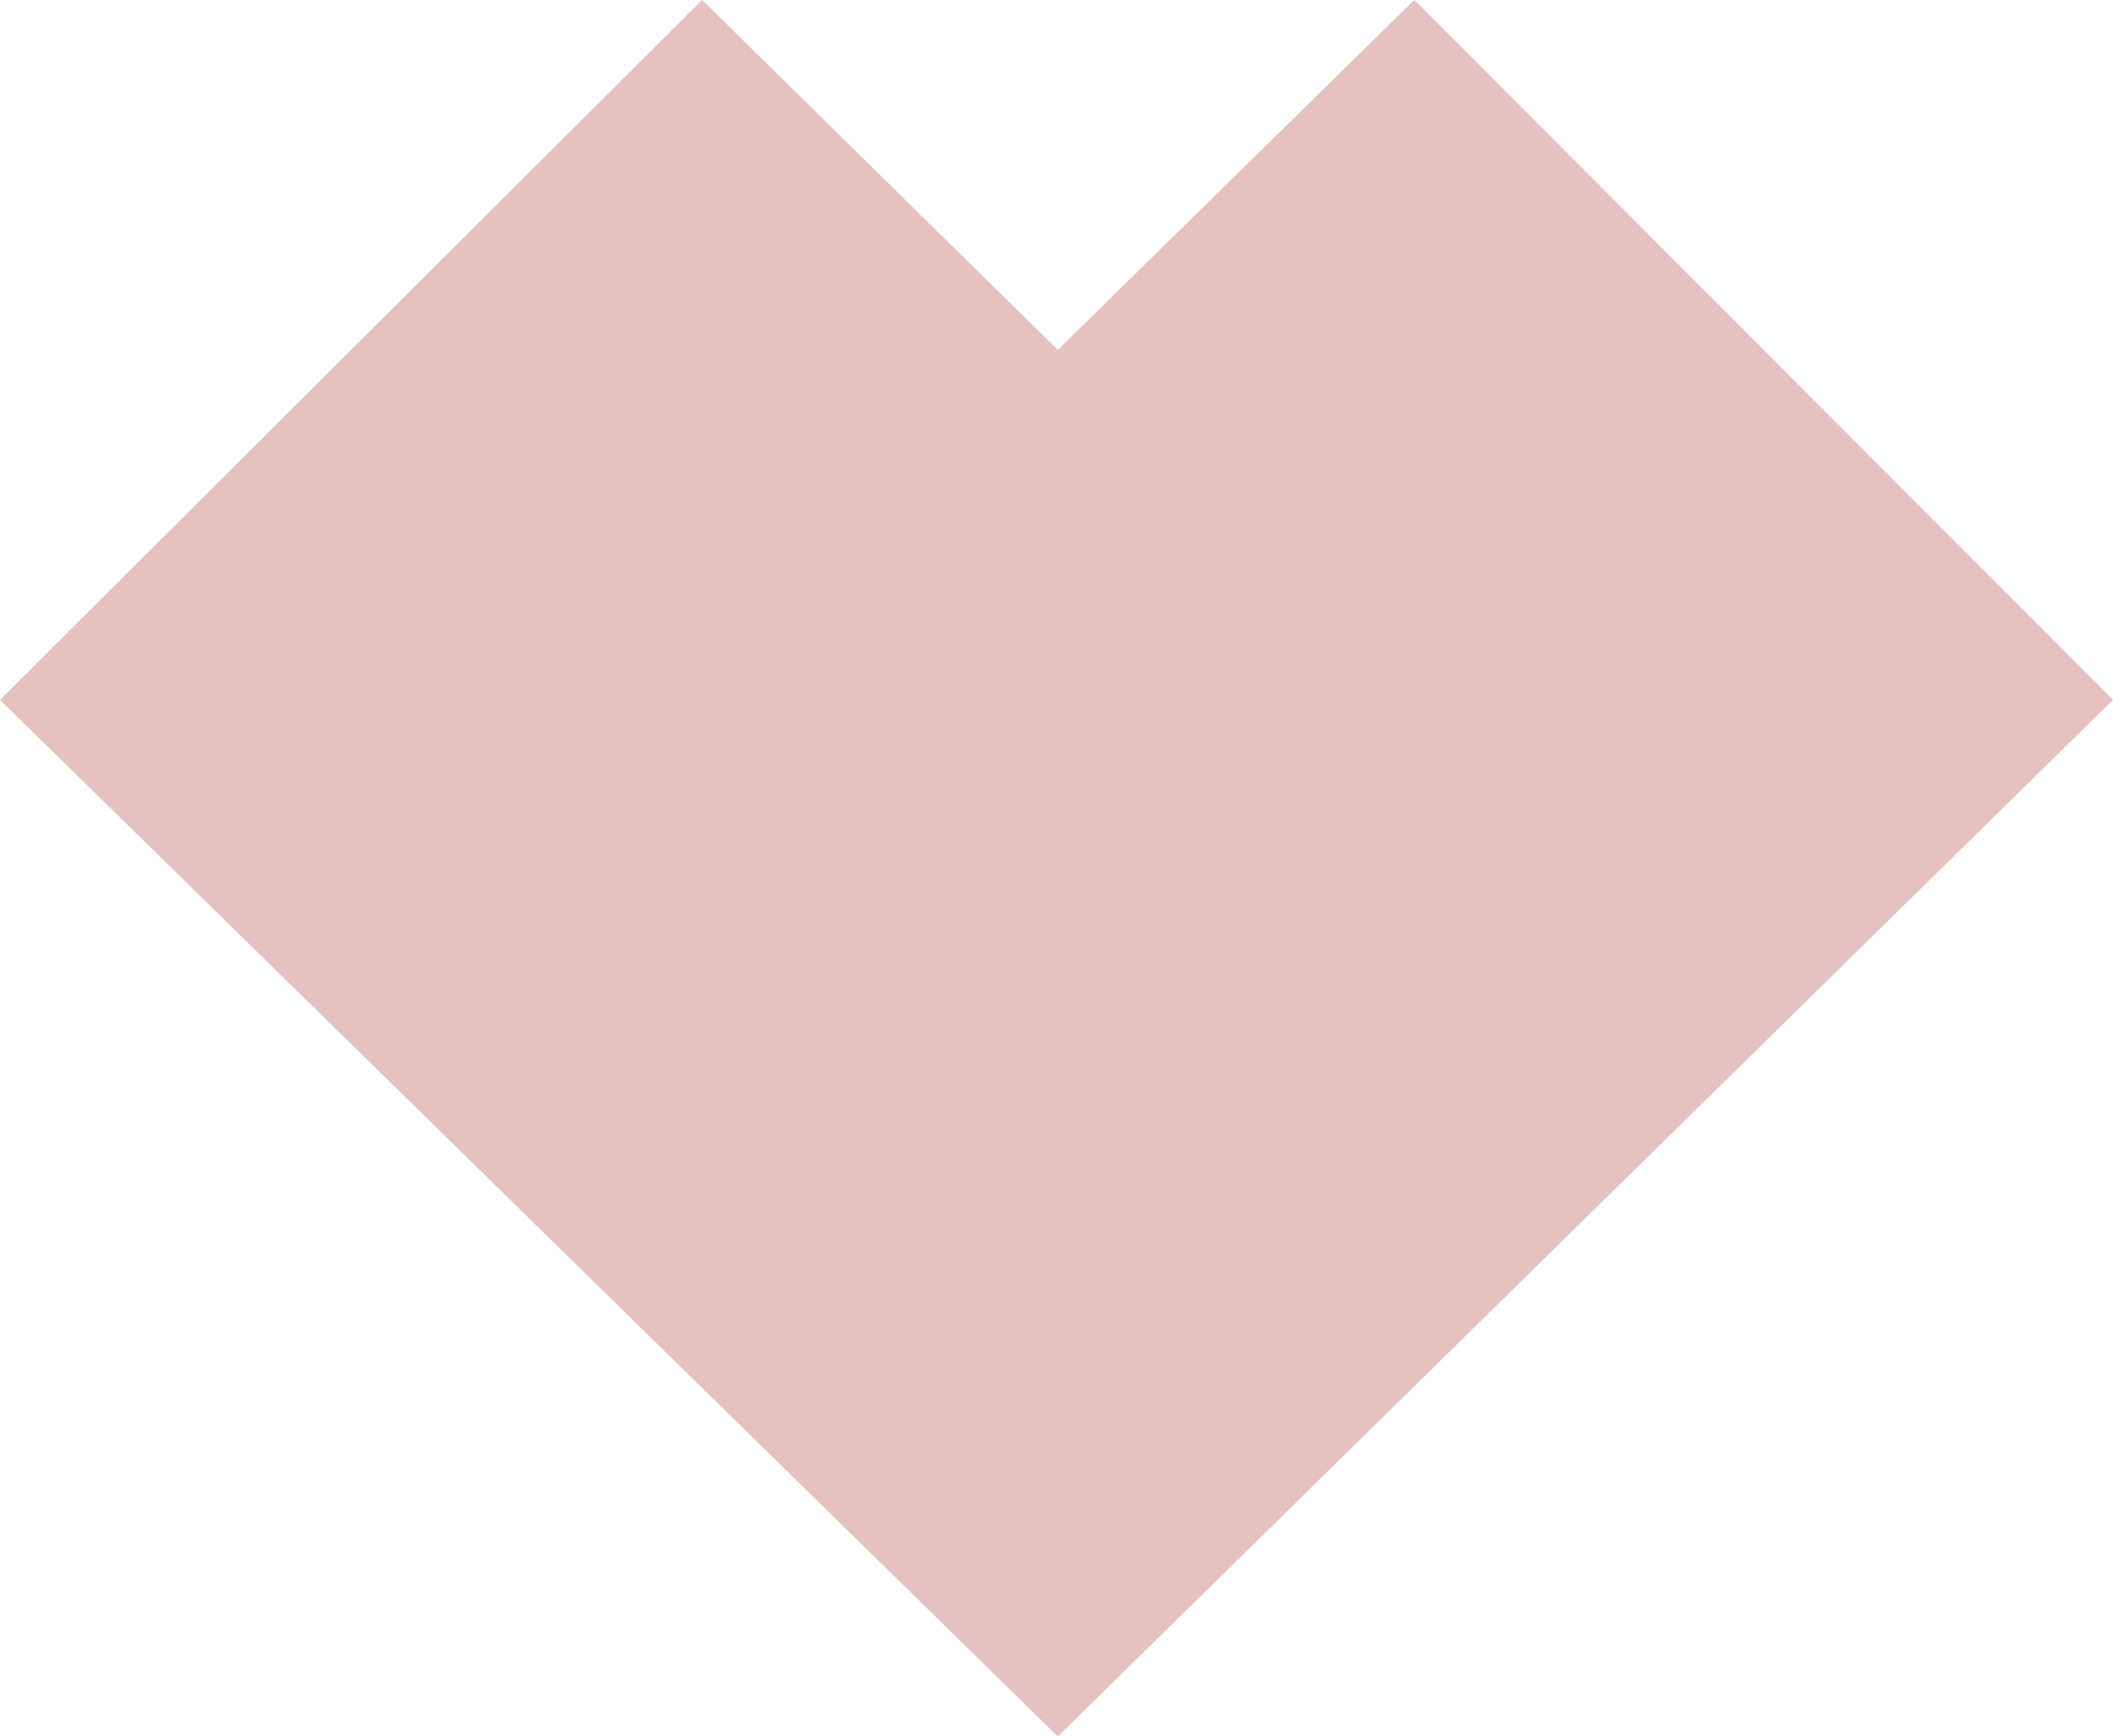 <svg xmlns="http://www.w3.org/2000/svg" width="641.09" height="526.84"><path id="coeur" d="M1599.41 4715.42l108.15-106.18 211.99 212.36-320.14 314.51-320.94-314.51 213.01-212.36z" transform="translate(-1278.47 -4609.25)" fill="#e5c1bf" fill-rule="evenodd"/></svg>